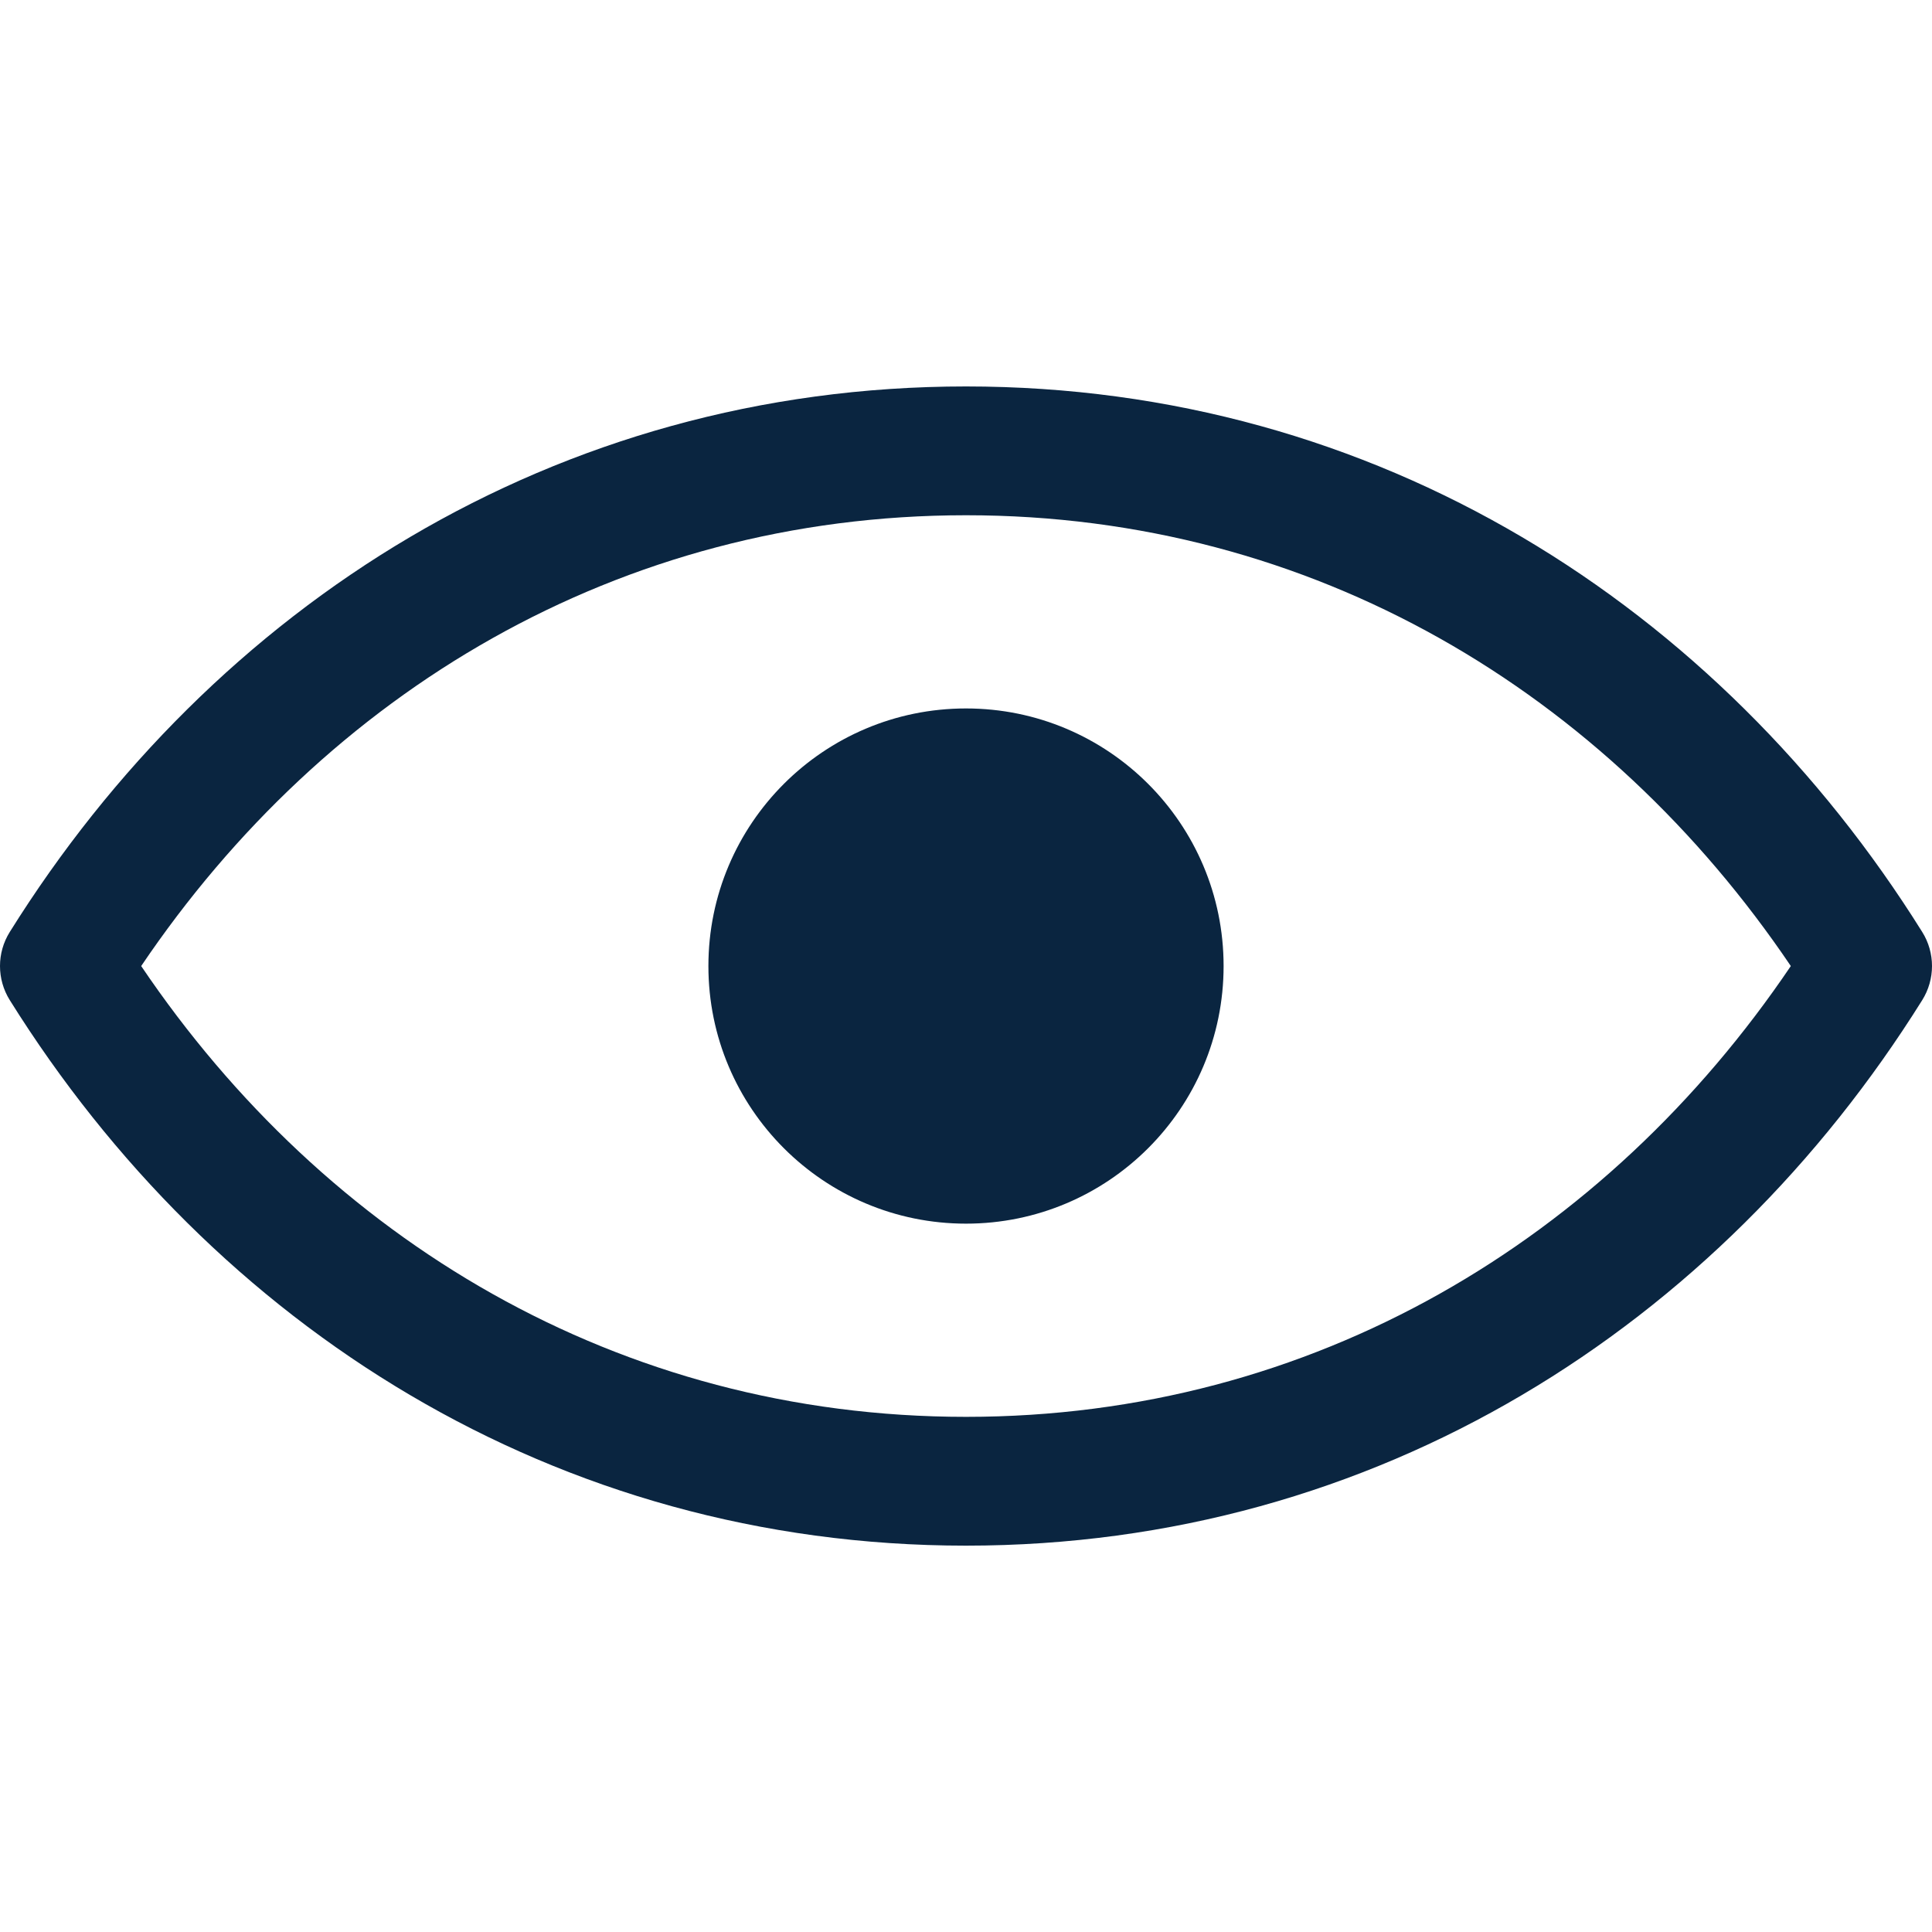 <svg width="39" height="39" viewBox="0 0 39 39" fill="none" xmlns="http://www.w3.org/2000/svg">
<g clip-path="url(#clip0_7333_16695)">
<path fill-rule="evenodd" clip-rule="evenodd" d="M19.5 28.601C12.487 28.601 6.577 25.018 2.85 19.501C6.577 13.984 12.487 10.401 19.5 10.401C26.512 10.401 32.423 13.984 36.15 19.501C32.423 25.017 26.512 28.601 19.5 28.601ZM19.5 7.801C11.2 7.801 4.307 12.237 0.198 18.812C-0.066 19.233 -0.066 19.768 0.198 20.19C4.307 26.764 11.2 31.201 19.5 31.201C27.799 31.201 34.693 26.764 38.802 20.19C39.066 19.768 39.066 19.233 38.802 18.812C34.693 12.237 27.799 7.801 19.5 7.801ZM19.5 24.701C22.372 24.701 24.7 22.373 24.7 19.501C24.7 16.629 22.372 14.301 19.5 14.301C16.628 14.301 14.3 16.629 14.3 19.501C14.3 22.373 16.628 24.701 19.5 24.701Z" fill="#0A2540"/>
</g>
<defs>
<clipPath id="clip0_7333_16695">
<rect width="39" height="39" rx="9.75" fill="white"/>
</clipPath>
</defs>
</svg>
